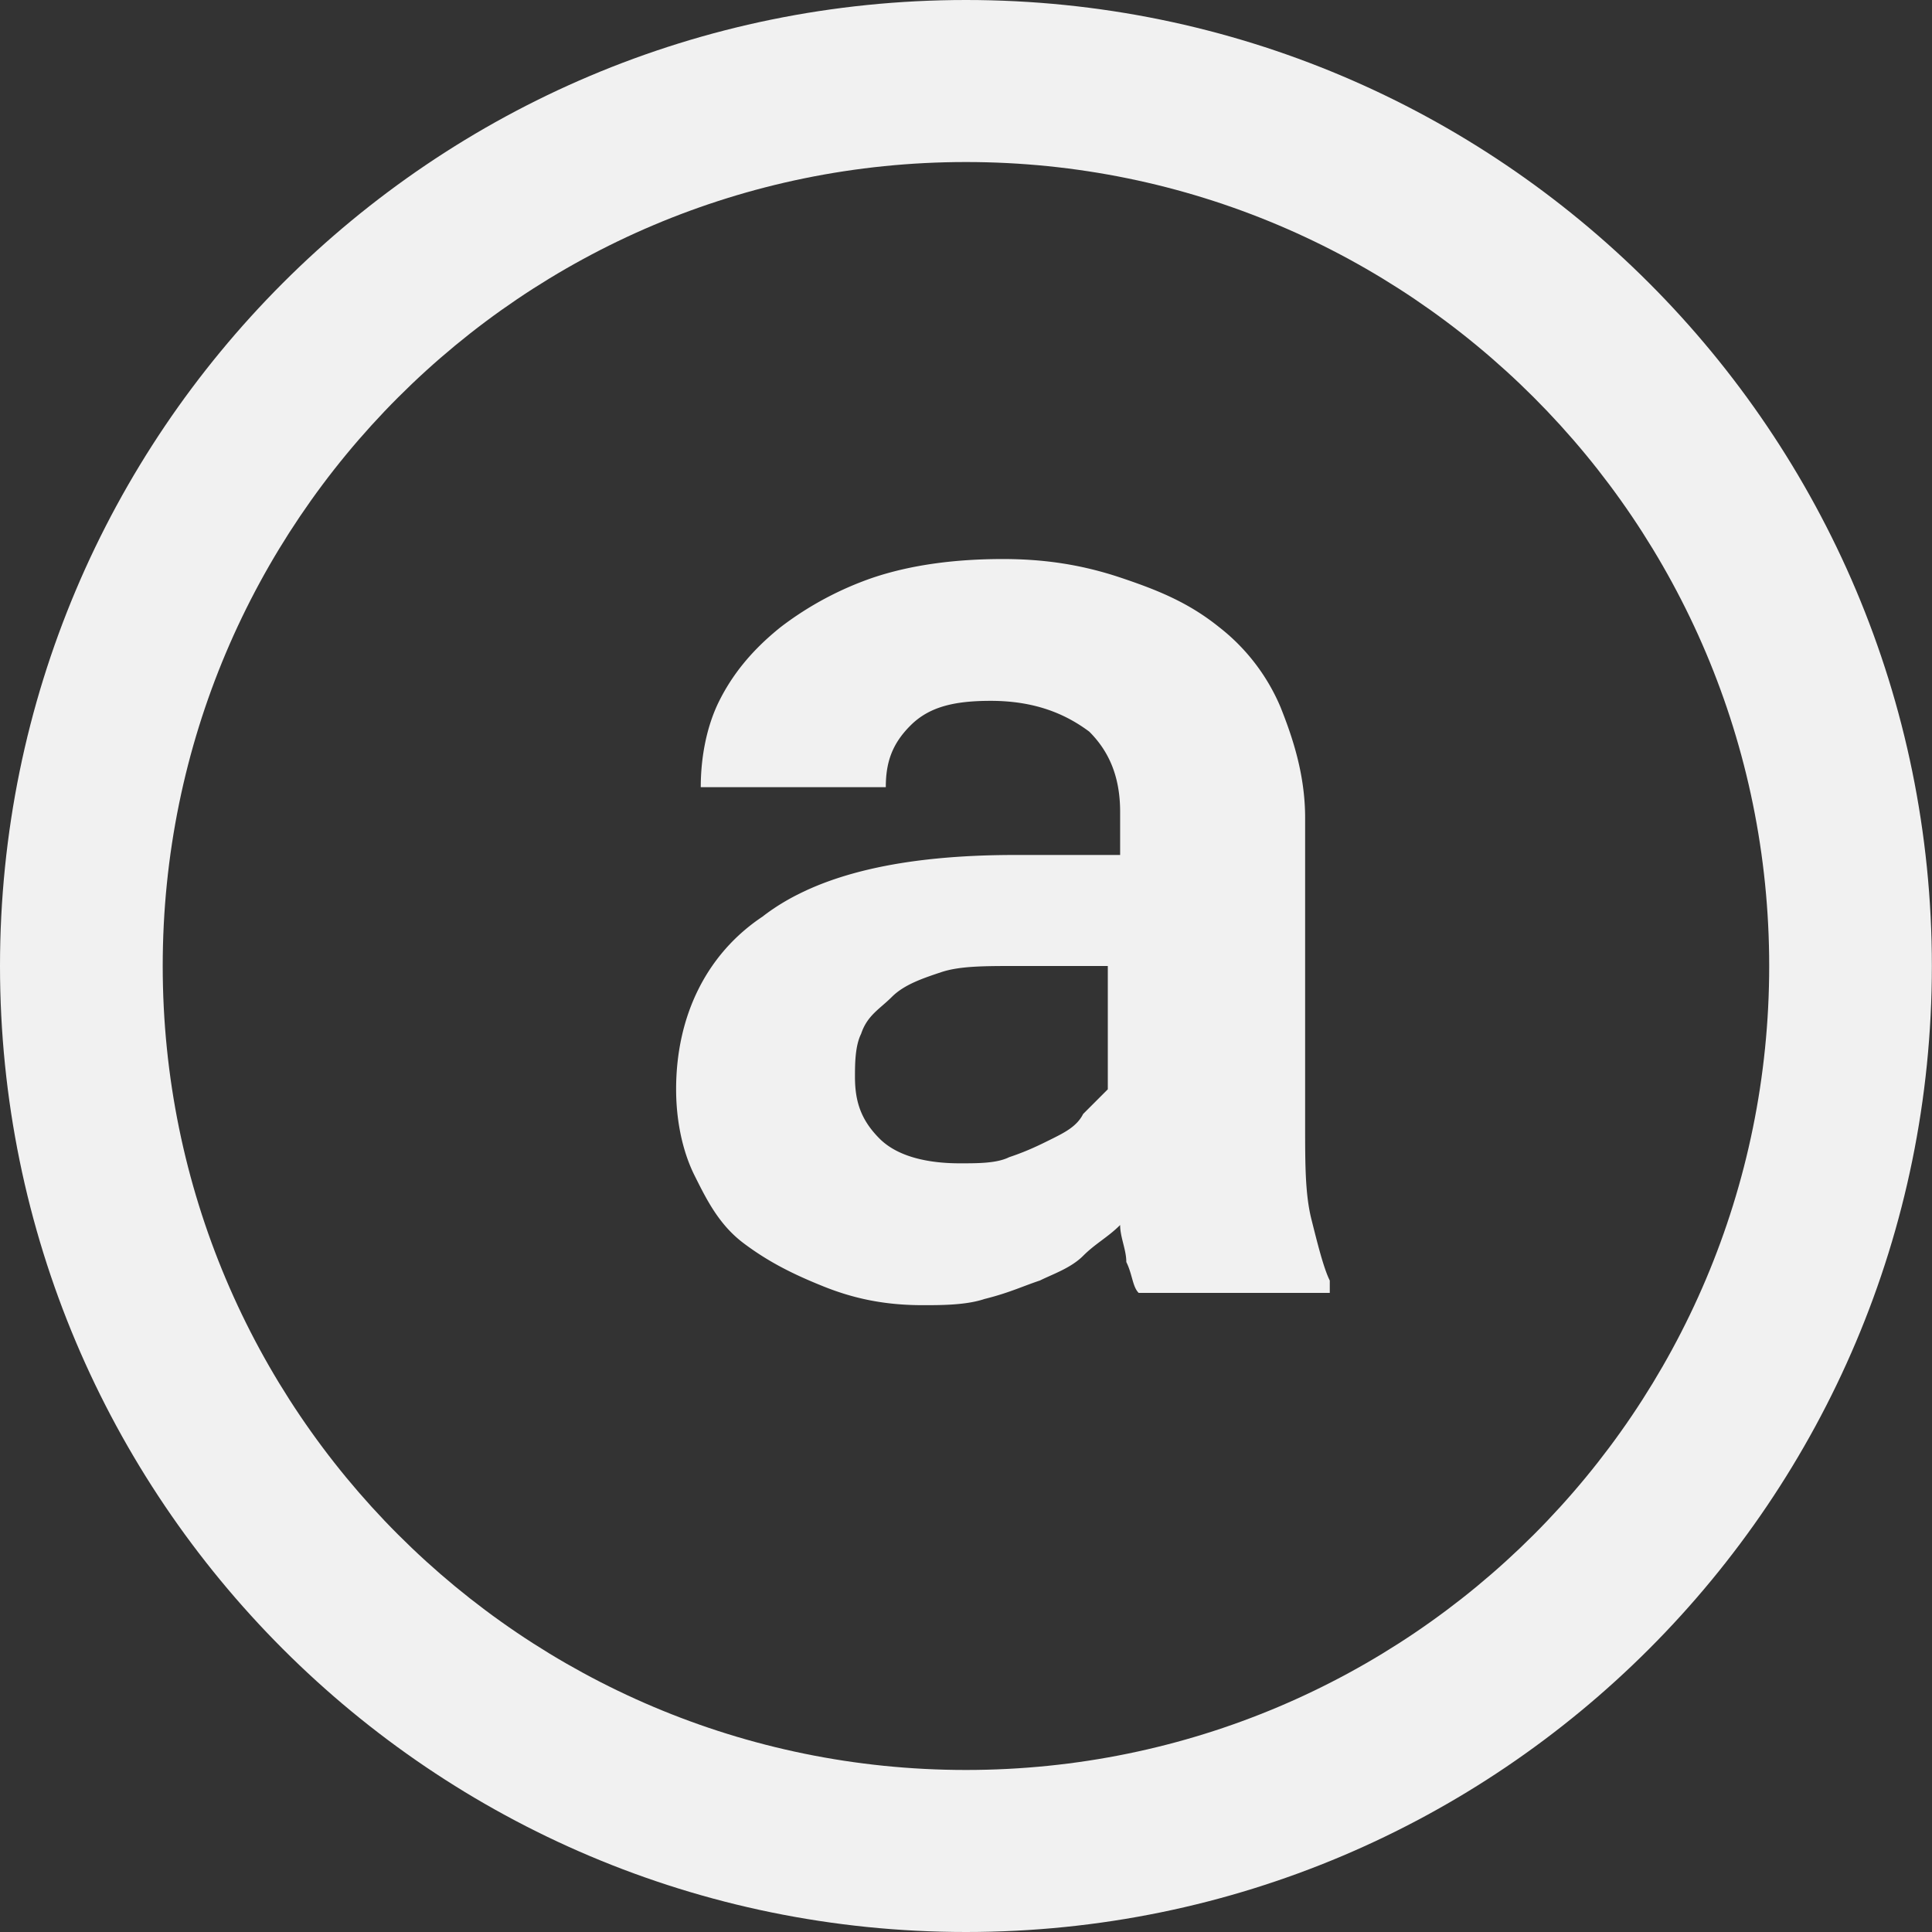 <svg xmlns="http://www.w3.org/2000/svg" width="45" height="45" fill="none"><rect width="100%" height="100%" fill="#333333" stroke="none"/><path fill="#F1F1F1" fill-rule="evenodd" d="M22.499 3.774C12.175 3.774 3.79 12.15 3.79 22.5s8.385 18.726 18.71 18.726c10.323 0 18.708-8.376 18.708-18.726S32.822 3.774 22.499 3.774ZM0 22.5C0 10.082 10.065 0 22.499 0s22.498 10.082 22.498 22.5S34.933 45 22.5 45C10.065 45 0 34.918 0 22.5Z" clip-rule="evenodd"/><path fill="#F1F1F1" d="M26.521 30.113c-.144-.144-.144-.431-.287-.718 0-.288-.144-.575-.144-.862-.287.287-.575.43-.862.718-.287.287-.718.43-1.005.574-.431.144-.718.288-1.293.431-.43.144-1.005.144-1.436.144-.862 0-1.58-.144-2.299-.431-.718-.287-1.292-.575-1.867-1.006-.575-.43-.862-1.005-1.149-1.58-.287-.574-.431-1.292-.431-2.01 0-1.724.718-3.16 2.011-4.022 1.293-1.006 3.304-1.437 5.89-1.437h2.441V18.91c0-.862-.287-1.437-.718-1.868-.575-.43-1.293-.718-2.298-.718-.862 0-1.437.144-1.868.575-.43.43-.574.862-.574 1.436h-4.31c0-.718.144-1.436.431-2.01.288-.575.719-1.15 1.437-1.724a7.61 7.61 0 0 1 2.154-1.15c.862-.287 1.868-.43 3.017-.43 1.005 0 1.867.143 2.73.43.86.288 1.58.575 2.297 1.15a4.656 4.656 0 0 1 1.437 1.867c.287.718.574 1.58.574 2.585v7.182c0 .862 0 1.58.144 2.155.144.575.287 1.15.43 1.436v.288h-4.452Zm-4.166-3.017c.431 0 .862 0 1.15-.143.43-.144.718-.288 1.005-.431.287-.144.575-.288.718-.575l.575-.575V22.5h-2.155c-.718 0-1.293 0-1.723.143-.431.144-.862.288-1.15.575-.287.287-.574.43-.718.862-.143.287-.143.718-.143 1.005 0 .575.143 1.006.574 1.437.431.43 1.15.574 1.867.574Z"/></svg>